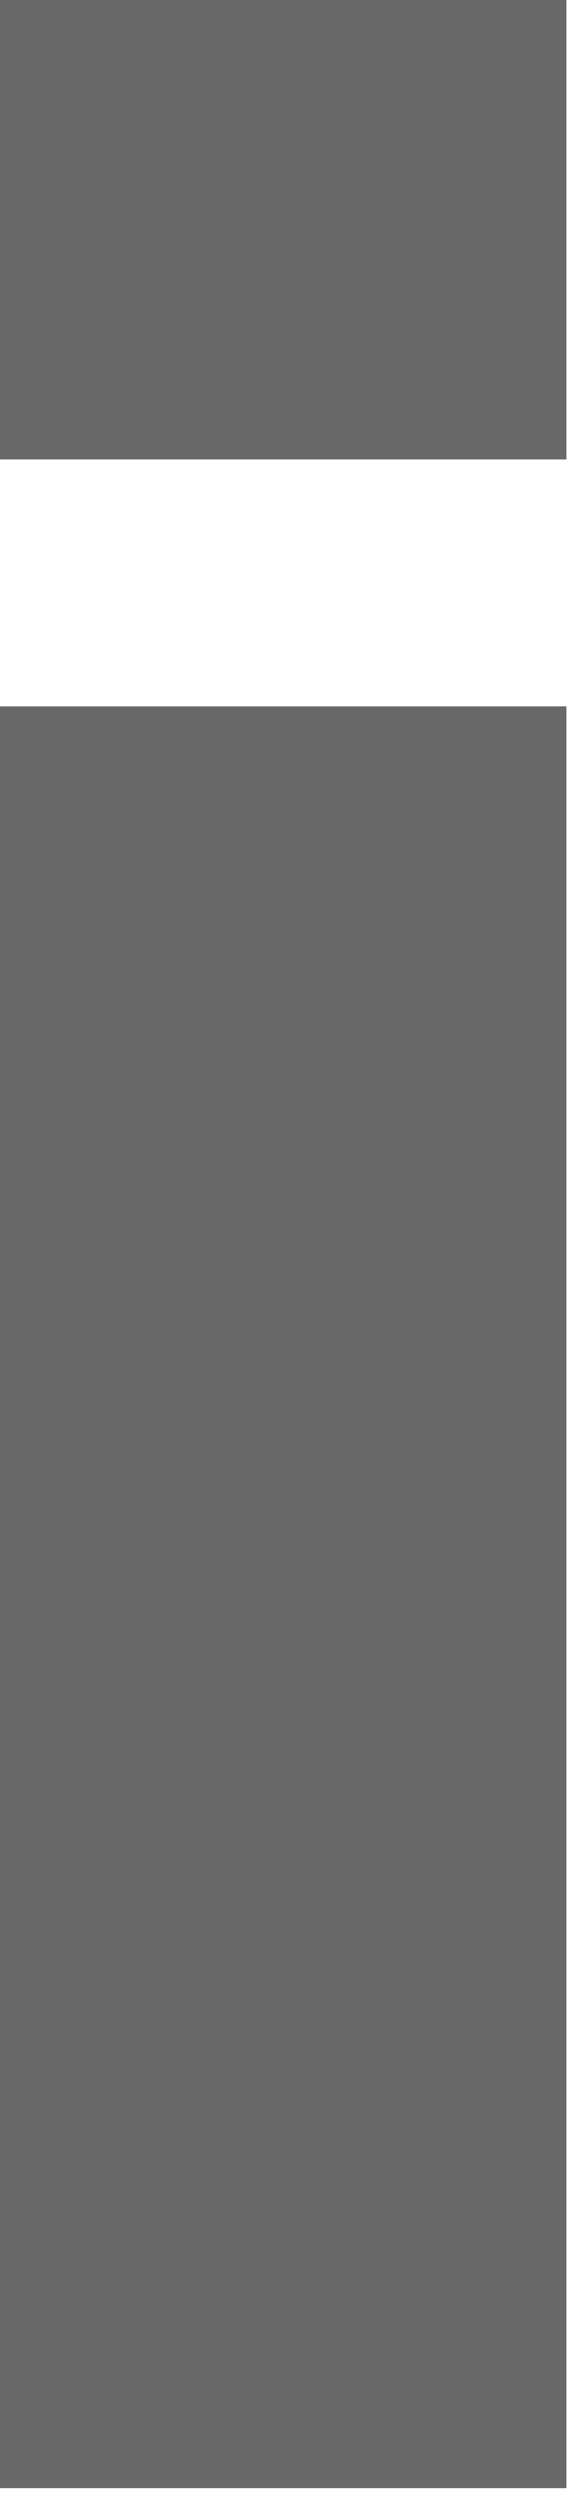 <?xml version="1.0" encoding="utf-8"?>
<svg xmlns="http://www.w3.org/2000/svg" fill="none" height="100%" overflow="visible" preserveAspectRatio="none" style="display: block;" viewBox="0 0 3 13" width="100%">
<path d="M0 12.938H2.95V3.673H0V12.938ZM0 2.389H2.95V0H0V2.389Z" fill="#696969" id="Vector"/>
</svg>